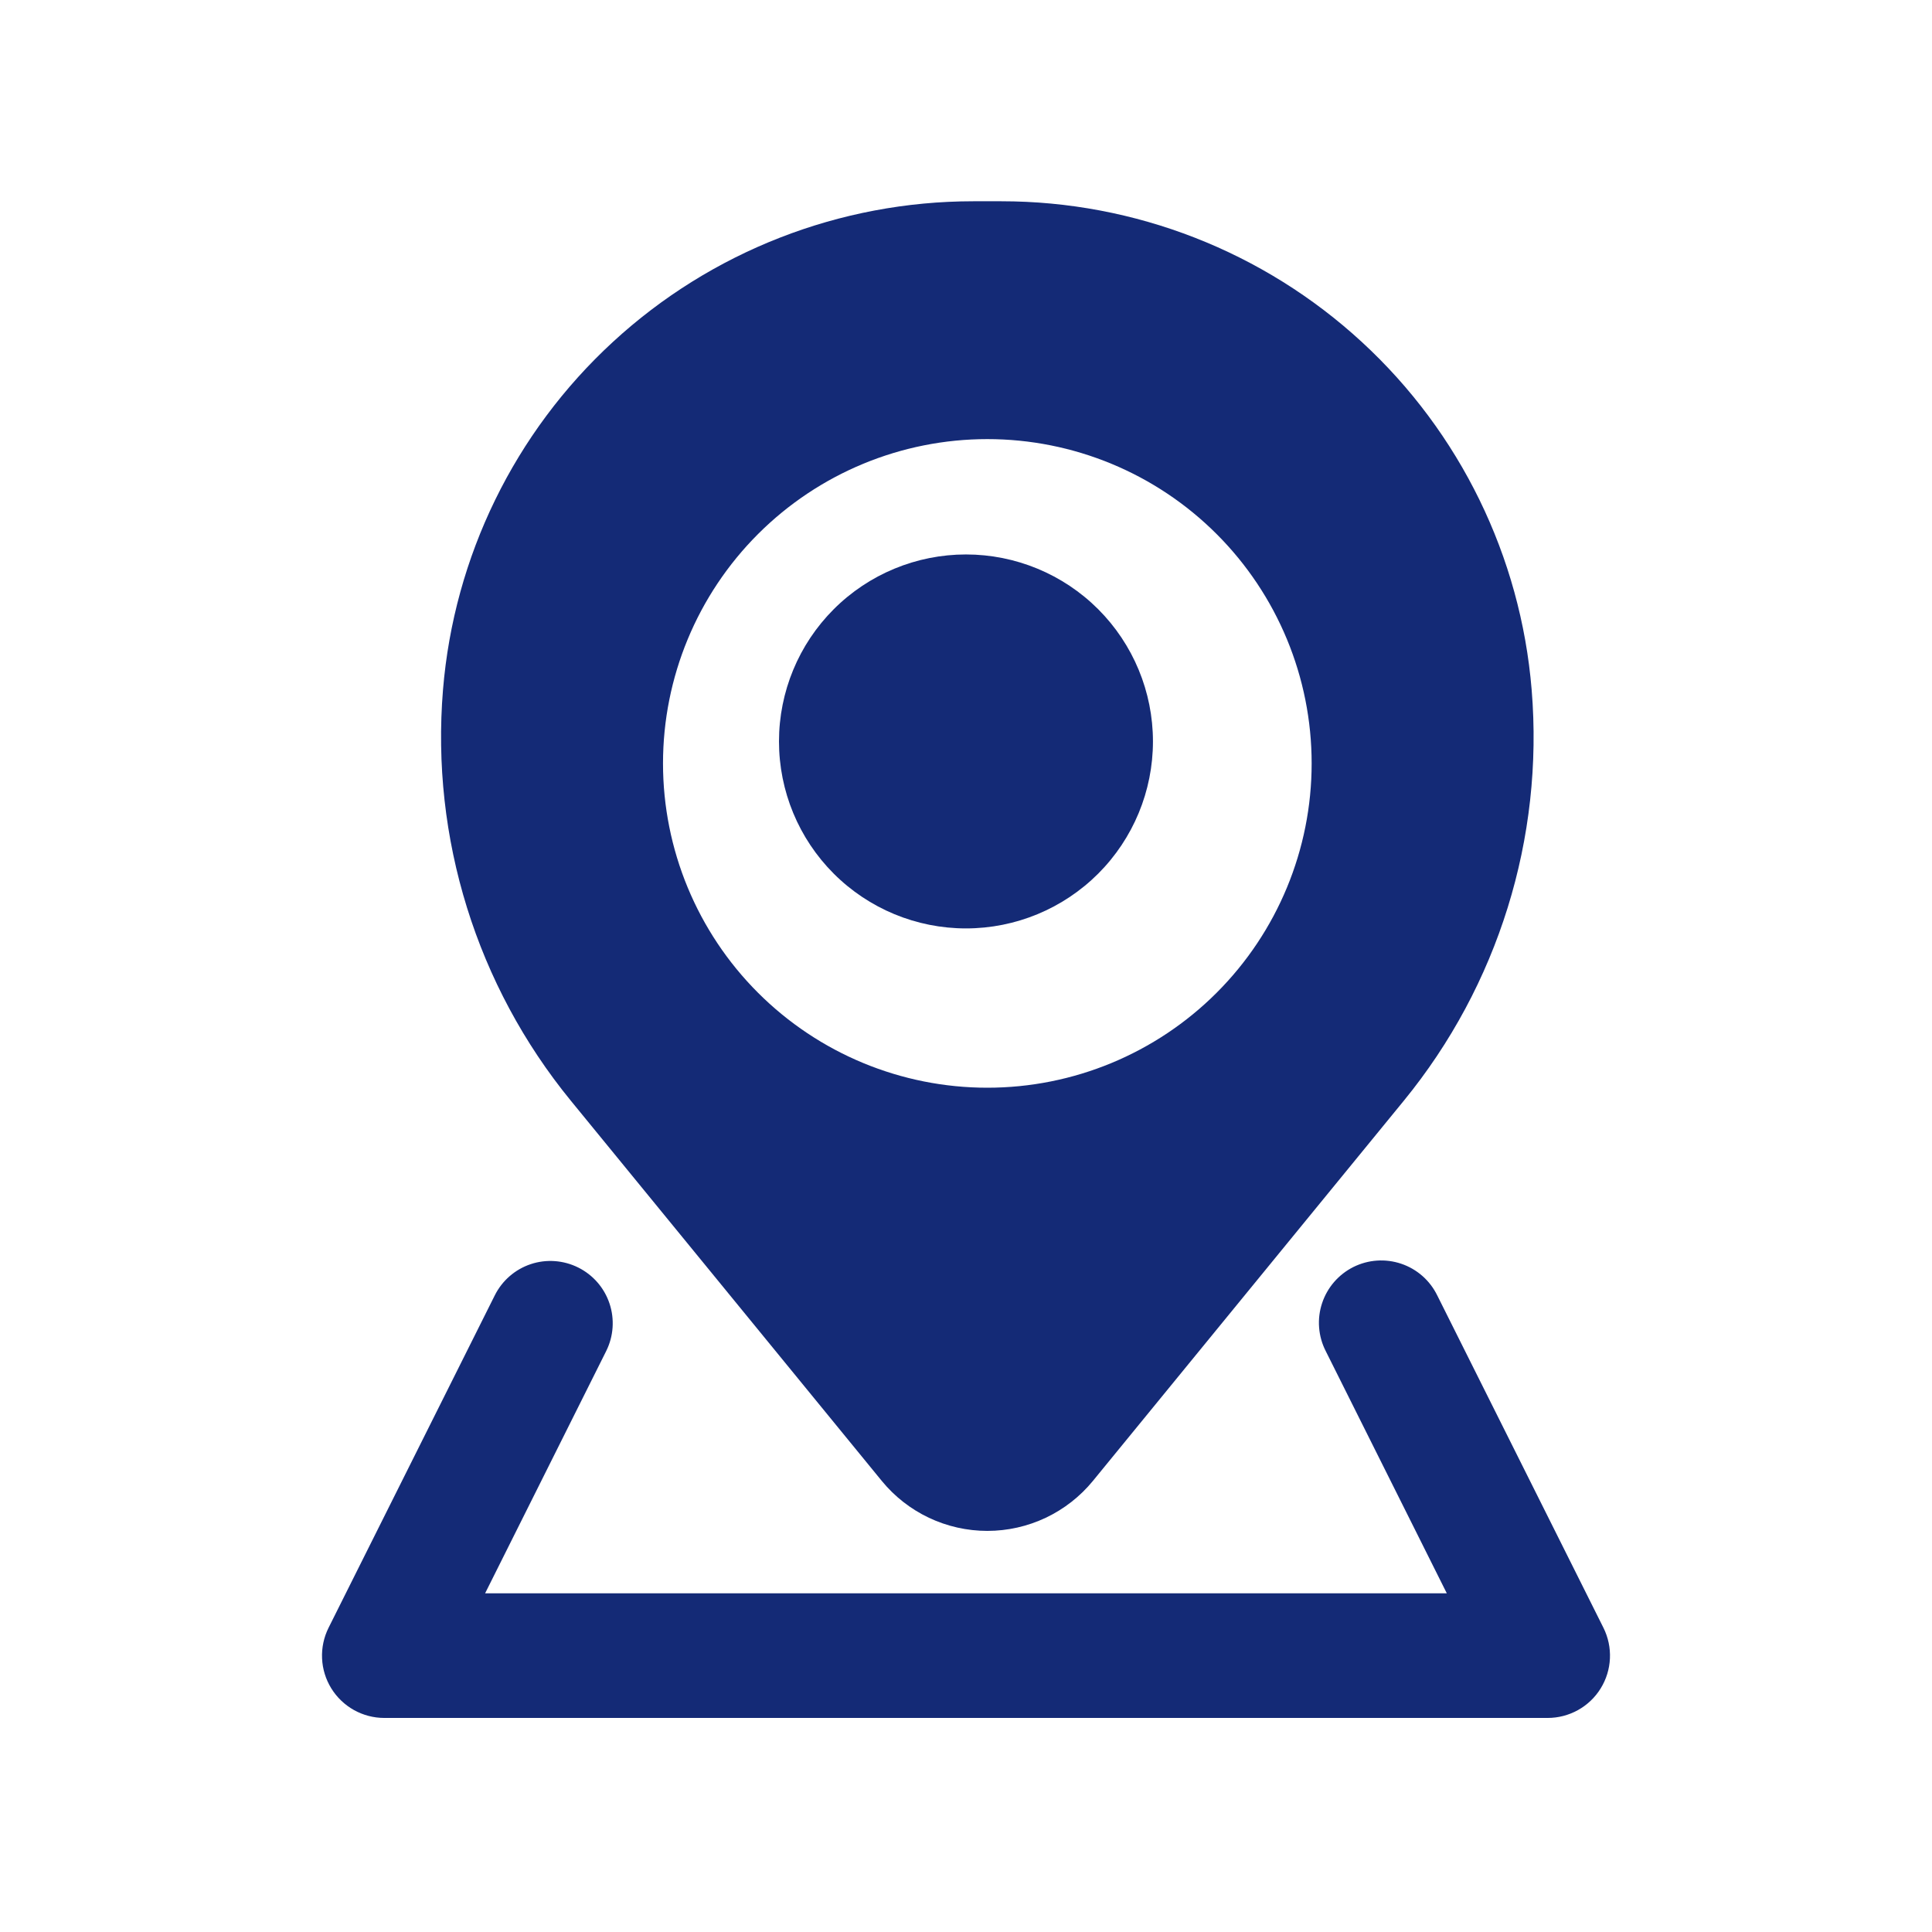 <svg width="64" height="64" viewBox="0 0 64 64" fill="none" xmlns="http://www.w3.org/2000/svg">
<path d="M25.805 24.561C25.805 22.918 26.457 21.343 27.619 20.181C28.78 19.02 30.356 18.367 31.999 18.367C33.641 18.367 35.217 19.02 36.379 20.181C37.54 21.343 38.193 22.918 38.193 24.561C38.193 26.204 37.54 27.779 36.379 28.941C35.217 30.102 33.641 30.755 31.999 30.755C30.356 30.755 28.78 30.102 27.619 28.941C26.457 27.779 25.805 26.204 25.805 24.561Z" fill="#142A76"/>
<path fill-rule="evenodd" clip-rule="evenodd" d="M32.243 6.667C27.818 6.667 23.555 8.331 20.301 11.329C17.046 14.326 15.038 18.438 14.675 22.848C14.27 27.763 15.788 32.644 18.909 36.462L29.209 49.056C29.633 49.574 30.166 49.991 30.771 50.278C31.376 50.564 32.037 50.713 32.707 50.713C33.376 50.713 34.037 50.564 34.642 50.278C35.247 49.991 35.781 49.574 36.205 49.056L46.504 36.462C49.626 32.644 51.144 27.763 50.738 22.848C50.375 18.438 48.367 14.326 45.113 11.329C41.858 8.331 37.595 6.667 33.171 6.667H32.243ZM32.707 14.546C29.857 14.546 27.125 15.677 25.11 17.692C23.095 19.707 21.963 22.439 21.963 25.289C21.963 28.138 23.095 30.871 25.11 32.886C27.125 34.9 29.857 36.032 32.707 36.032C35.556 36.032 38.289 34.9 40.303 32.886C42.318 30.871 43.45 28.138 43.45 25.289C43.45 22.439 42.318 19.707 40.303 17.692C38.289 15.677 35.556 14.546 32.707 14.546Z" fill="#142A76"/>
<path d="M19.156 41.989C19.645 42.233 20.018 42.662 20.191 43.181C20.364 43.699 20.325 44.266 20.081 44.755L16.07 52.78H47.927L43.916 44.755C43.792 44.512 43.718 44.247 43.697 43.976C43.676 43.704 43.709 43.431 43.795 43.172C43.88 42.913 44.016 42.674 44.194 42.468C44.372 42.262 44.59 42.093 44.833 41.971C45.077 41.85 45.343 41.777 45.614 41.759C45.886 41.74 46.159 41.776 46.417 41.863C46.675 41.95 46.914 42.088 47.118 42.267C47.323 42.447 47.49 42.666 47.61 42.911L53.116 53.922C53.273 54.237 53.347 54.587 53.331 54.938C53.315 55.29 53.21 55.631 53.025 55.93C52.84 56.23 52.581 56.477 52.274 56.648C51.966 56.819 51.62 56.909 51.269 56.909H12.728C12.377 56.909 12.031 56.818 11.724 56.647C11.417 56.475 11.159 56.228 10.974 55.929C10.79 55.63 10.684 55.289 10.669 54.938C10.653 54.586 10.727 54.237 10.884 53.922L16.39 42.911C16.634 42.422 17.063 42.049 17.582 41.876C18.1 41.703 18.667 41.745 19.156 41.989Z" fill="#142A76"/>
</svg>

